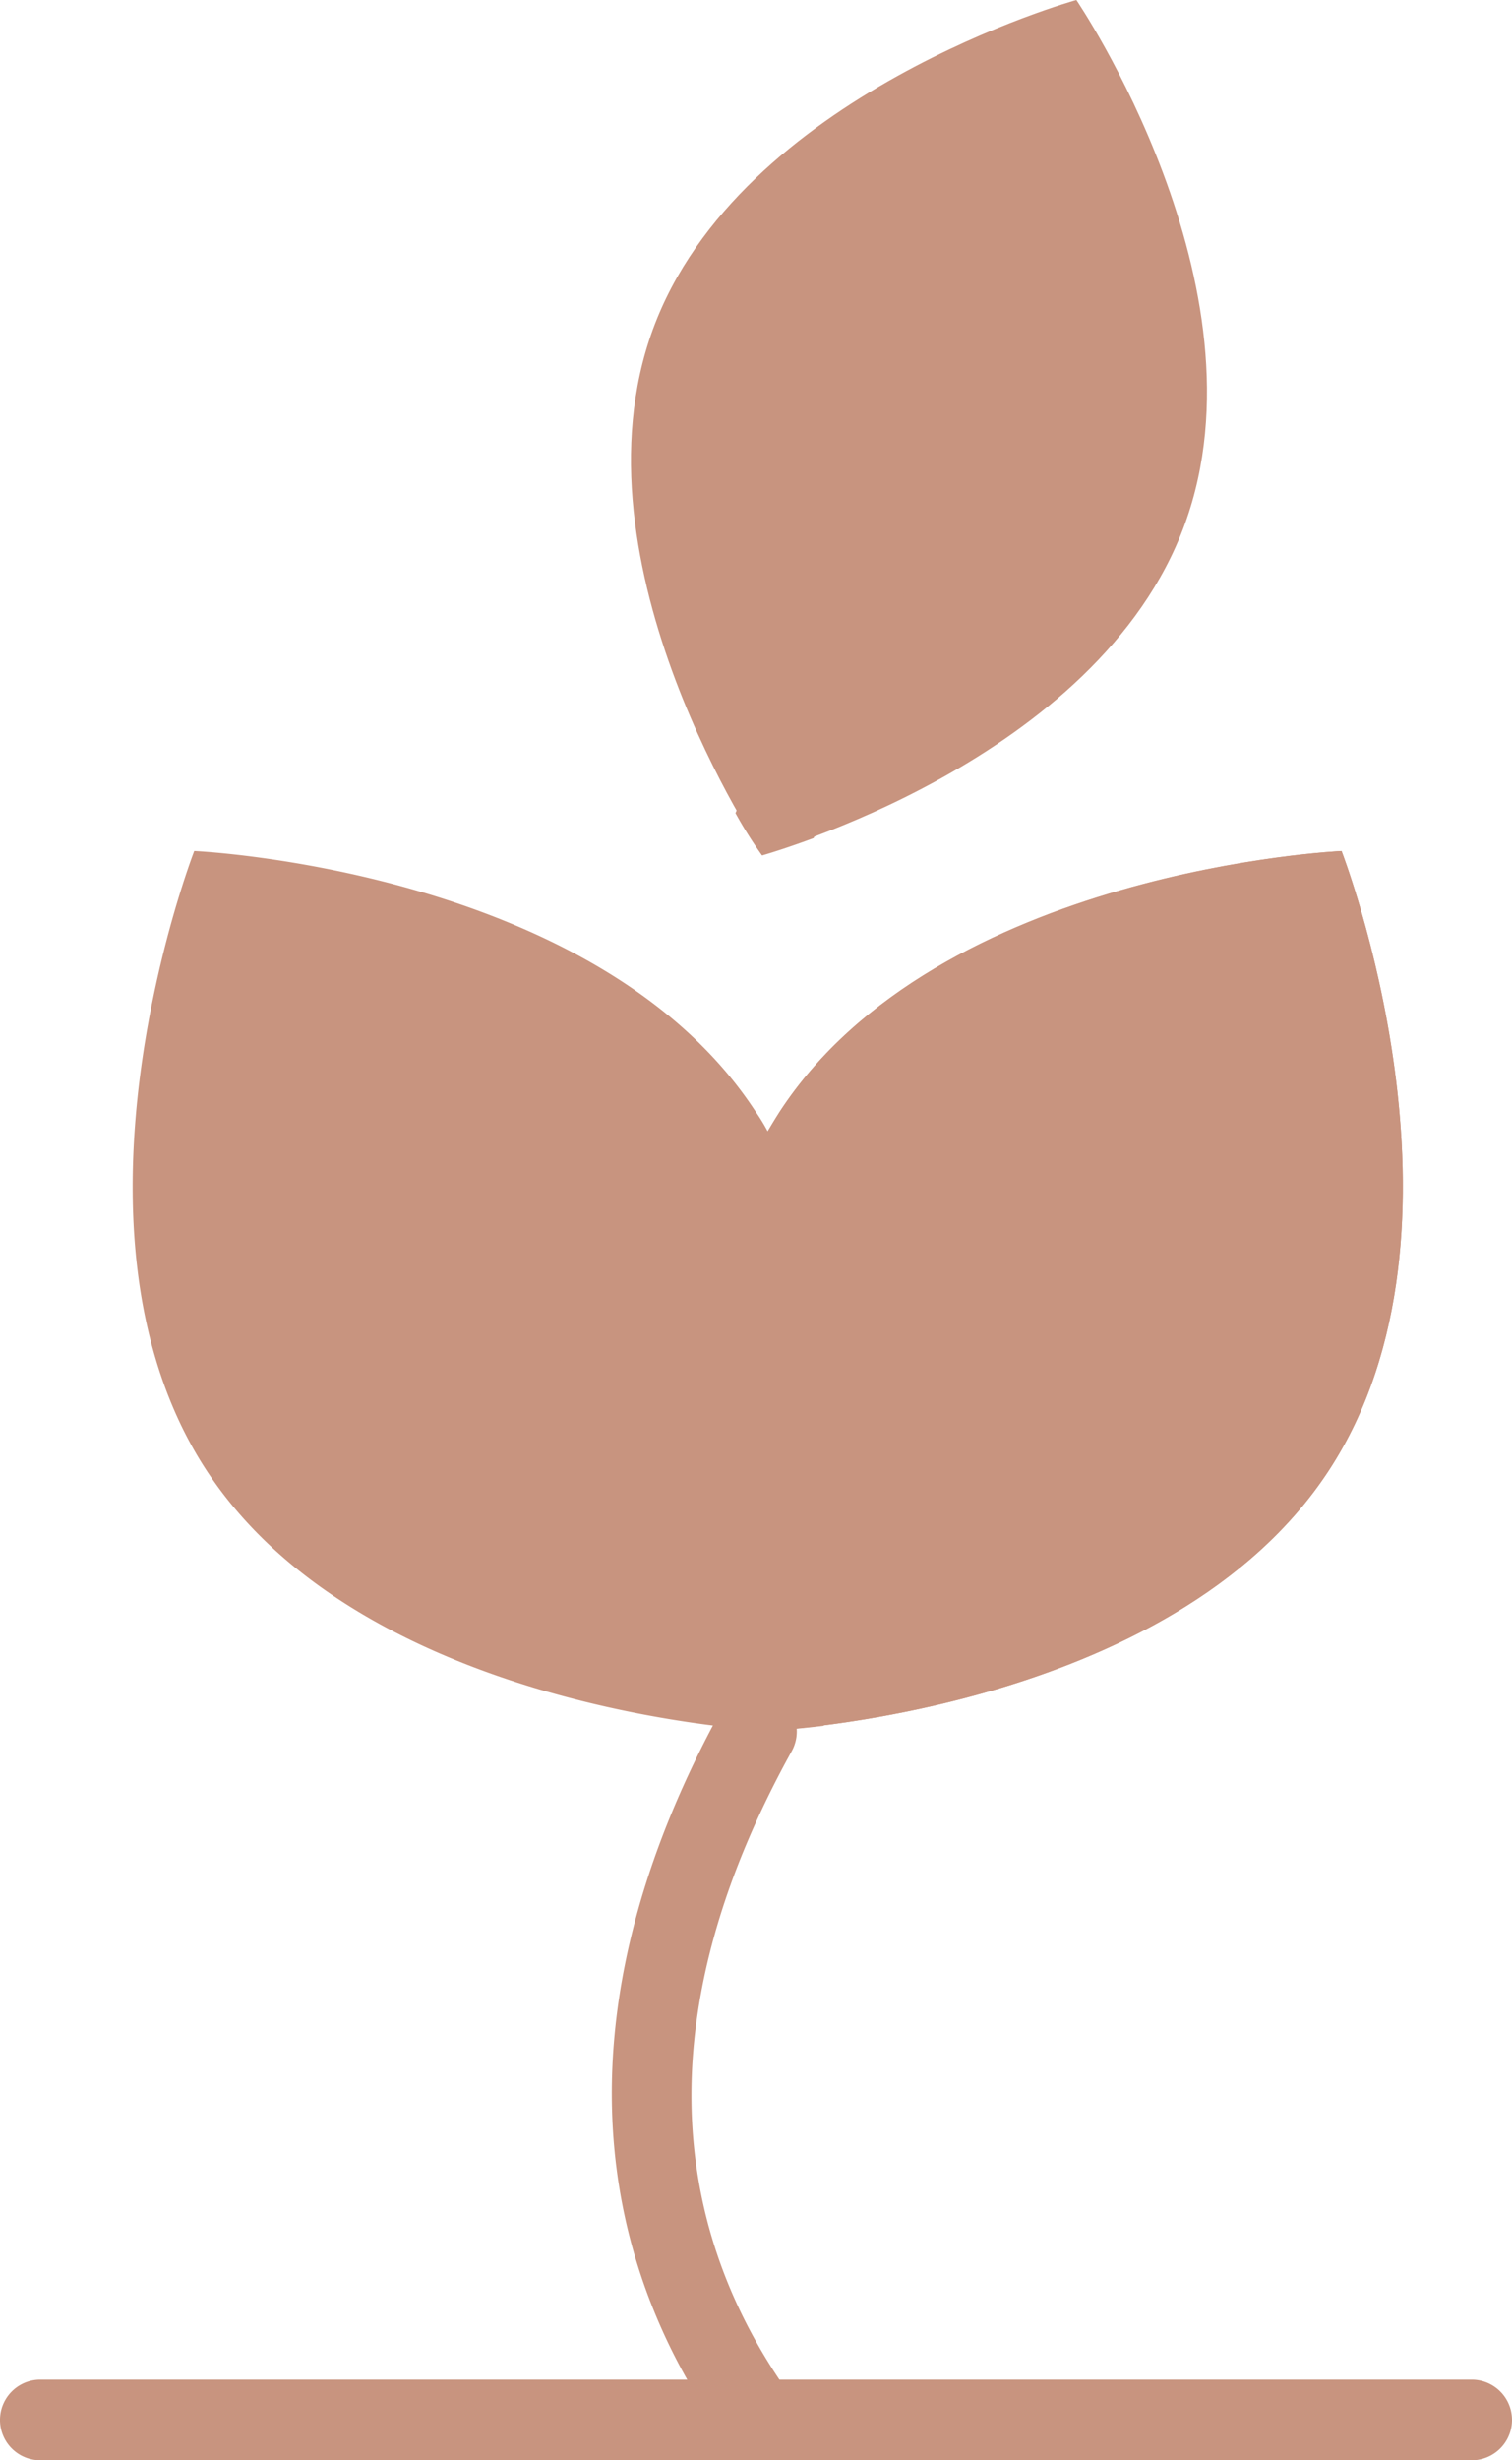 <?xml version="1.0" encoding="UTF-8"?>
<svg xmlns="http://www.w3.org/2000/svg" width="37.52" height="61" viewBox="0 0 37.52 61">
  <g transform="translate(-13.29 -2)">
    <path d="M49.81,63H14.29a1,1,0,1,1,0-2H49.81a1,1,0,0,1,0,2Z" fill="#c8947f"></path>
    <path d="M32.17,63a1,1,0,0,1-.8-.41c-3.8-5.2-3.86-11.48-.2-18.16a1.012,1.012,0,1,1,1.76,1c-3.32,6-3.3,11.43,0,16A1,1,0,0,1,32.17,63Z" fill="#c8947f"></path>
    <path d="M40,2s-8.37,2.32-10.51,8.17,2.73,13,2.73,13S40.54,20.89,42.69,15,40,2,40,2Z" fill="#c8947f" fill-rule="evenodd"></path>
    <path d="M32.34,44.91s-10-.44-13.93-6.46-.3-15.35-.3-15.35,10,.44,13.93,6.46a4.94,4.94,0,0,1,.3.49l.3-.49c3.93-6,13.94-6.46,13.94-6.46s3.62,9.33-.31,15.35S32.34,44.91,32.34,44.91Z" fill="#c8947f" fill-rule="evenodd"></path>
    <path d="M31.12,38a10.79,10.79,0,0,1-5.82-4.54,1,1,0,1,0-1.67,1.11,12.83,12.83,0,0,0,6.88,5.34A1,1,0,1,0,31.12,38Z" fill="#c8947f" fill-rule="evenodd"></path>
    <path d="M46.58,23.1s-10,.44-13.94,6.46-.3,15.35-.3,15.35,10-.44,13.93-6.46S46.58,23.1,46.58,23.1Z" fill="#c8947f" fill-rule="evenodd"></path>
    <path d="M32,43.75a54.43,54.43,0,0,0,6.59-11.16,1,1,0,1,1,1.84.77,55.72,55.72,0,0,1-6.71,11.43c-.82.1-1.33.12-1.33.12A6.37,6.37,0,0,1,32,43.75Z" fill="#c8947f" fill-rule="evenodd"></path>
    <path d="M31.54,22.16a46.93,46.93,0,0,0,3.34-10.59,1.014,1.014,0,1,1,2,.33,48.93,48.93,0,0,1-3.4,10.88c-.78.29-1.28.43-1.28.43A10.691,10.691,0,0,1,31.54,22.16Z" fill="#c8947f" fill-rule="evenodd"></path>
  </g>
</svg>

